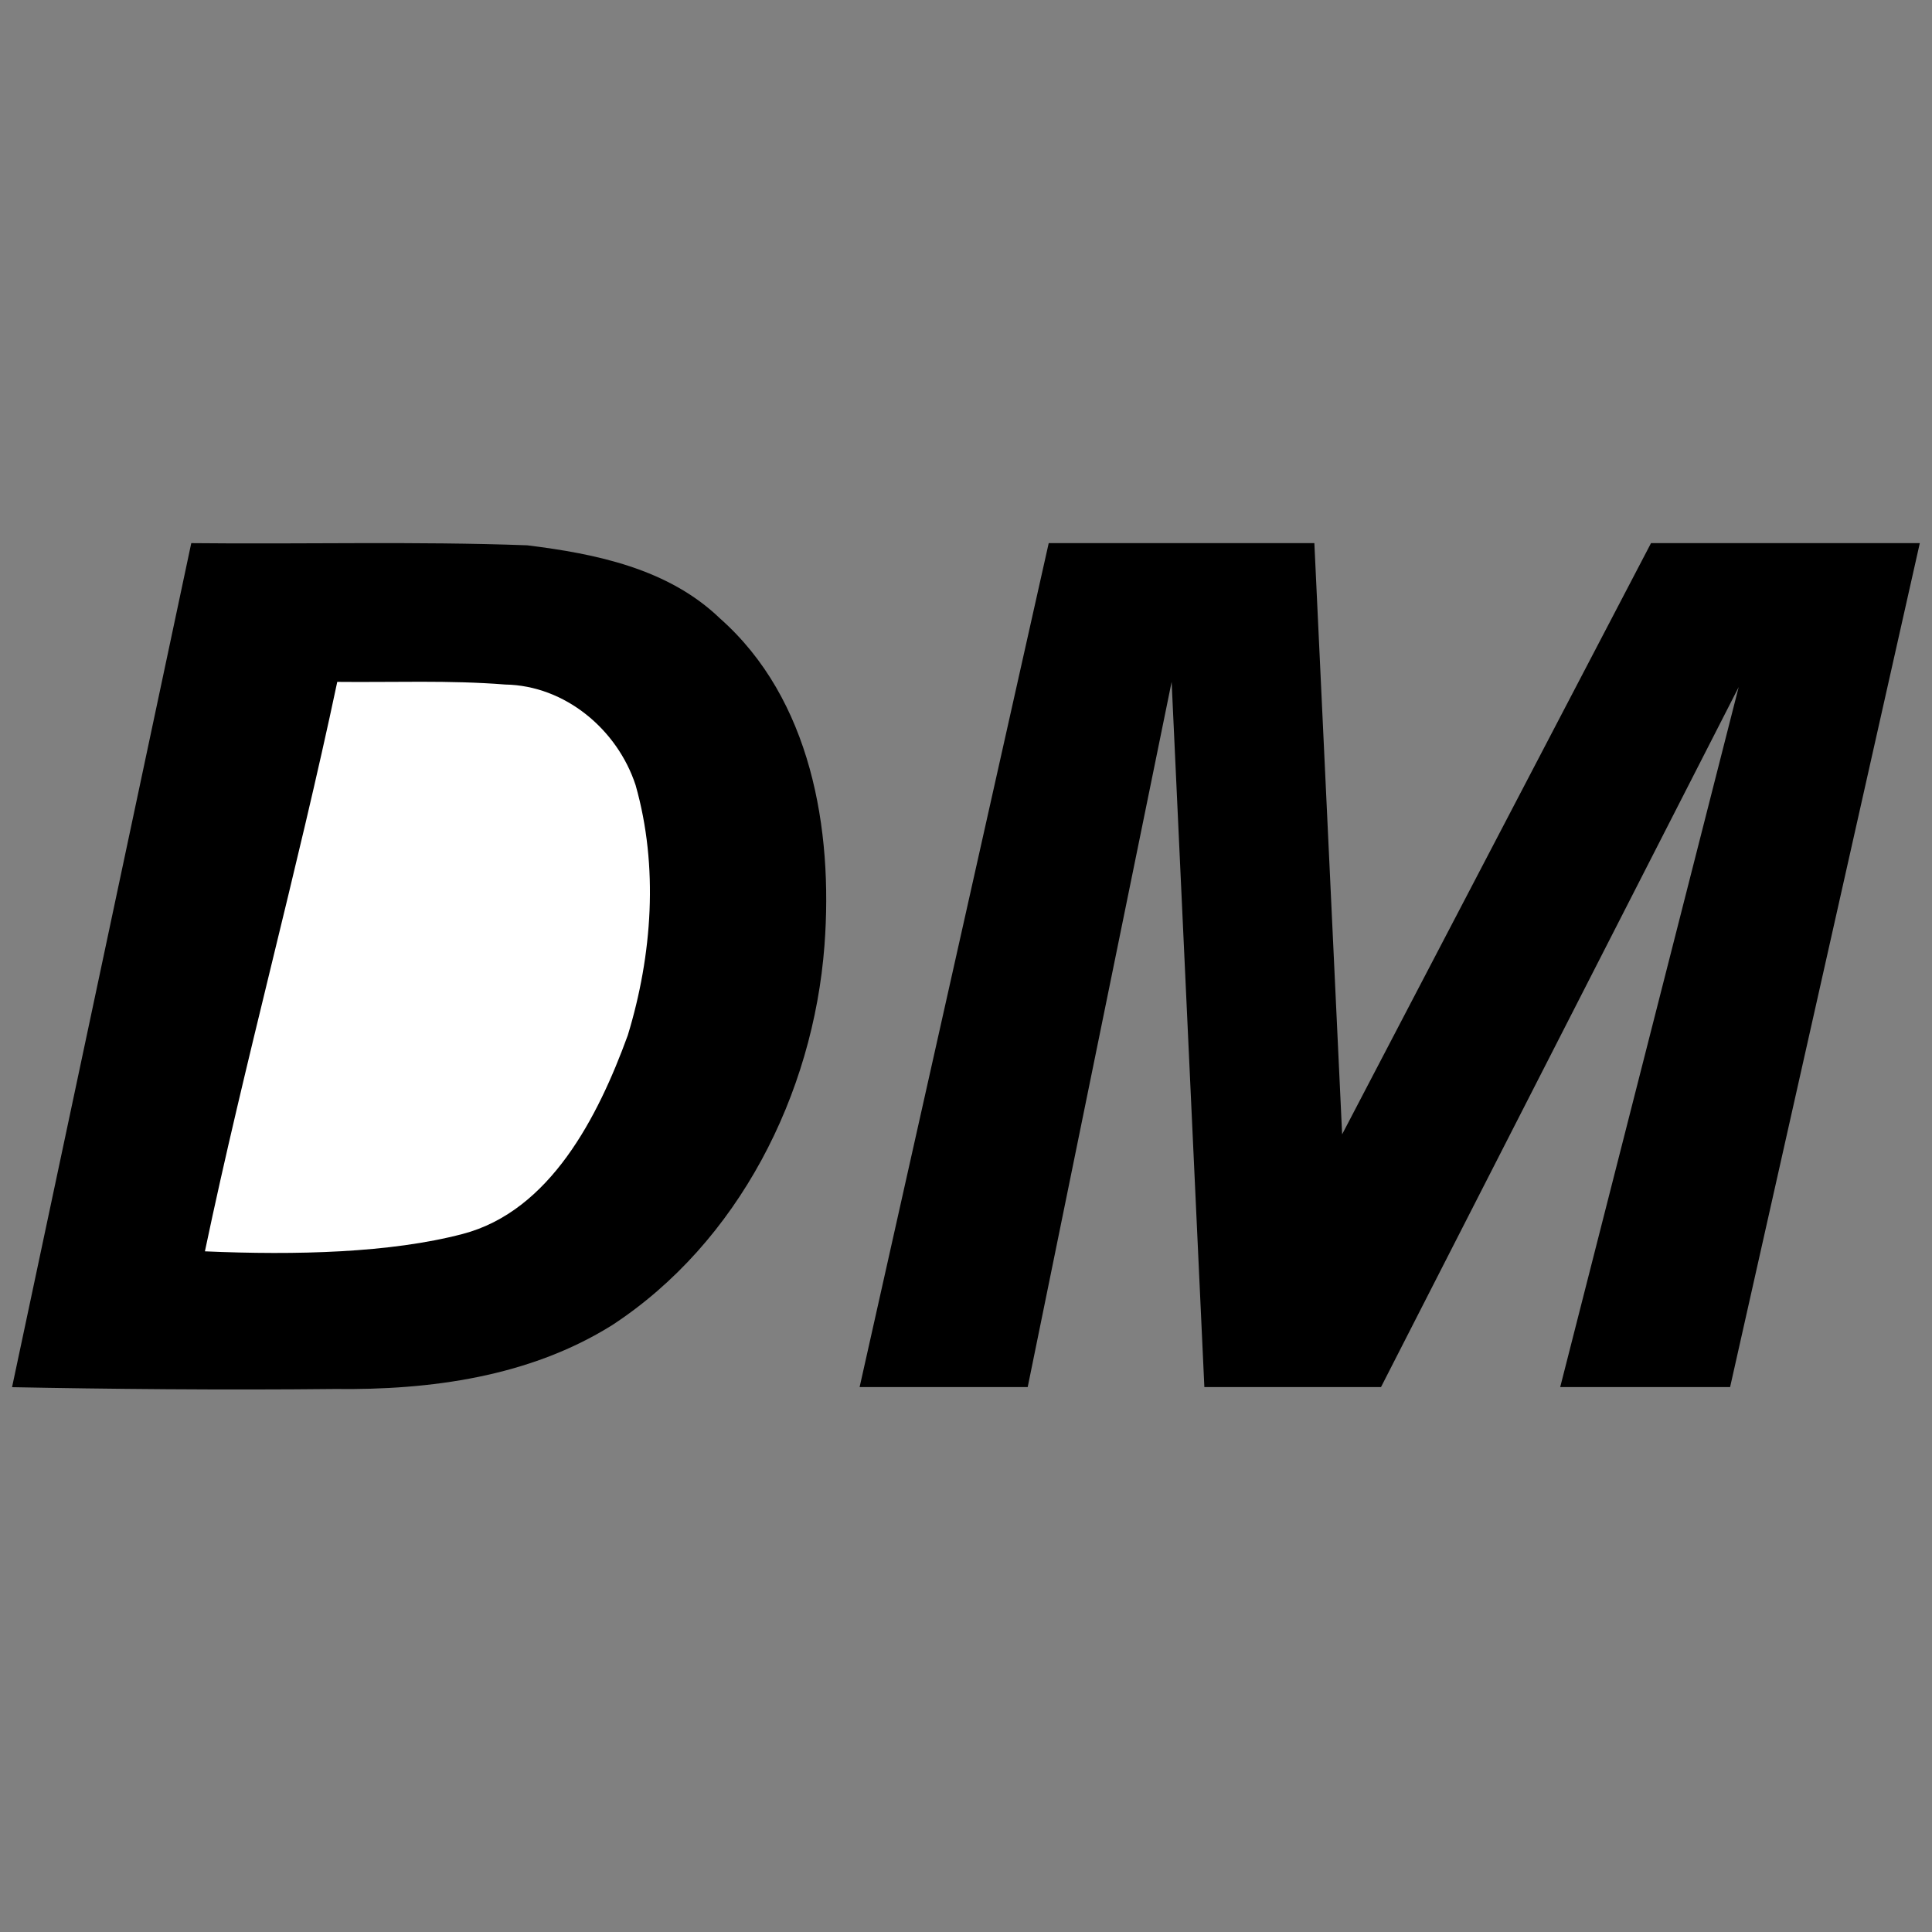 <?xml version="1.0" encoding="UTF-8" standalone="no"?>
<!-- Created with Inkscape (http://www.inkscape.org/) -->

<svg
   xmlns:dc="http://purl.org/dc/elements/1.1/"
   xmlns:cc="http://creativecommons.org/ns#"
   xmlns:rdf="http://www.w3.org/1999/02/22-rdf-syntax-ns#"
   xmlns:svg="http://www.w3.org/2000/svg"
   xmlns="http://www.w3.org/2000/svg"
   xmlns:sodipodi="http://sodipodi.sourceforge.net/DTD/sodipodi-0.dtd"
   xmlns:inkscape="http://www.inkscape.org/namespaces/inkscape"
   width="16"
   height="16"
   viewBox="0 0 16 16"
   id="svg2"
   version="1.1"
   inkscape:version="0.91 r"
   sodipodi:docname="dinmail-dm.svg">
  <rect x="0" y="0" width="16" height="16" fill="#808080" stroke="none"/>
  <defs
     id="defs4">
    <clipPath
       id="clipPath4185"
       clipPathUnits="userSpaceOnUse">
      <path
         inkscape:connector-curvature="0"
         id="path4187"
         d="M 0,600 800,600 800,0 0,0 0,600 Z" />
    </clipPath>
  </defs>
  <sodipodi:namedview
     id="base"
     pagecolor="#ffffff"
     bordercolor="#666666"
     borderopacity="1.0"
     inkscape:pageopacity="0.0"
     inkscape:pageshadow="2"
     inkscape:zoom="16"
     inkscape:cx="0.833309"
     inkscape:cy="8.9113073"
     inkscape:document-units="px"
     inkscape:current-layer="layer1"
     showgrid="false"
     units="px"
     inkscape:window-width="1366"
     inkscape:window-height="713"
     inkscape:window-x="0"
     inkscape:window-y="30"
     inkscape:window-maximized="1" />
  <g
     inkscape:label="Capa 1"
     inkscape:groupmode="layer"
     id="layer1"
     transform="translate(0,-1036.362)">
    <path
       style="fill:#000000;fill-opacity:1;fill-rule:nonzero;stroke:none"
       d="m 0.1,1047.849 1.484,-6.989 c 0.927,0.01 1.856,-0.016 2.782,0.018 0.568,0.07 1.168,0.193 1.596,0.605 0.755,0.667 0.938,1.746 0.866,2.708 -0.093,1.233 -0.712,2.46 -1.758,3.145 -0.684,0.428 -1.506,0.539 -2.298,0.529 -0.93,0.01 -1.902,0 -2.672,-0.015 z"
       id="path4191-2" />
    <path
       inkscape:connector-curvature="0"
       id="path4215-0"
       style="fill:#000000;fill-opacity:1;fill-rule:nonzero;stroke:none"
       d="m 11.438,1047.849 -1.464,0 -0.271,-5.84 -1.192,5.84 -1.392,0 1.566,-6.989 2.2,0 0.23,4.896 2.558,-4.896 2.226,0 -1.571,6.989 -1.407,0 1.478,-5.797 -2.962,5.797 z" />
    <path
       style="fill:#ffffff;fill-opacity:1;fill-rule:evenodd;stroke:none"
       d="m 3.832,1046.581 c 0.724,-0.19 1.121,-0.97 1.367,-1.645 0.203,-0.665 0.256,-1.398 0.065,-2.071 -0.151,-0.462 -0.585,-0.826 -1.08,-0.834 -0.463,-0.037 -0.927,-0.017 -1.391,-0.022 -0.332,1.572 -0.766,3.144 -1.096,4.716 0.756,0.033 1.538,0.013 2.135,-0.144 z"
       id="path5237" />
  </g>
</svg>
